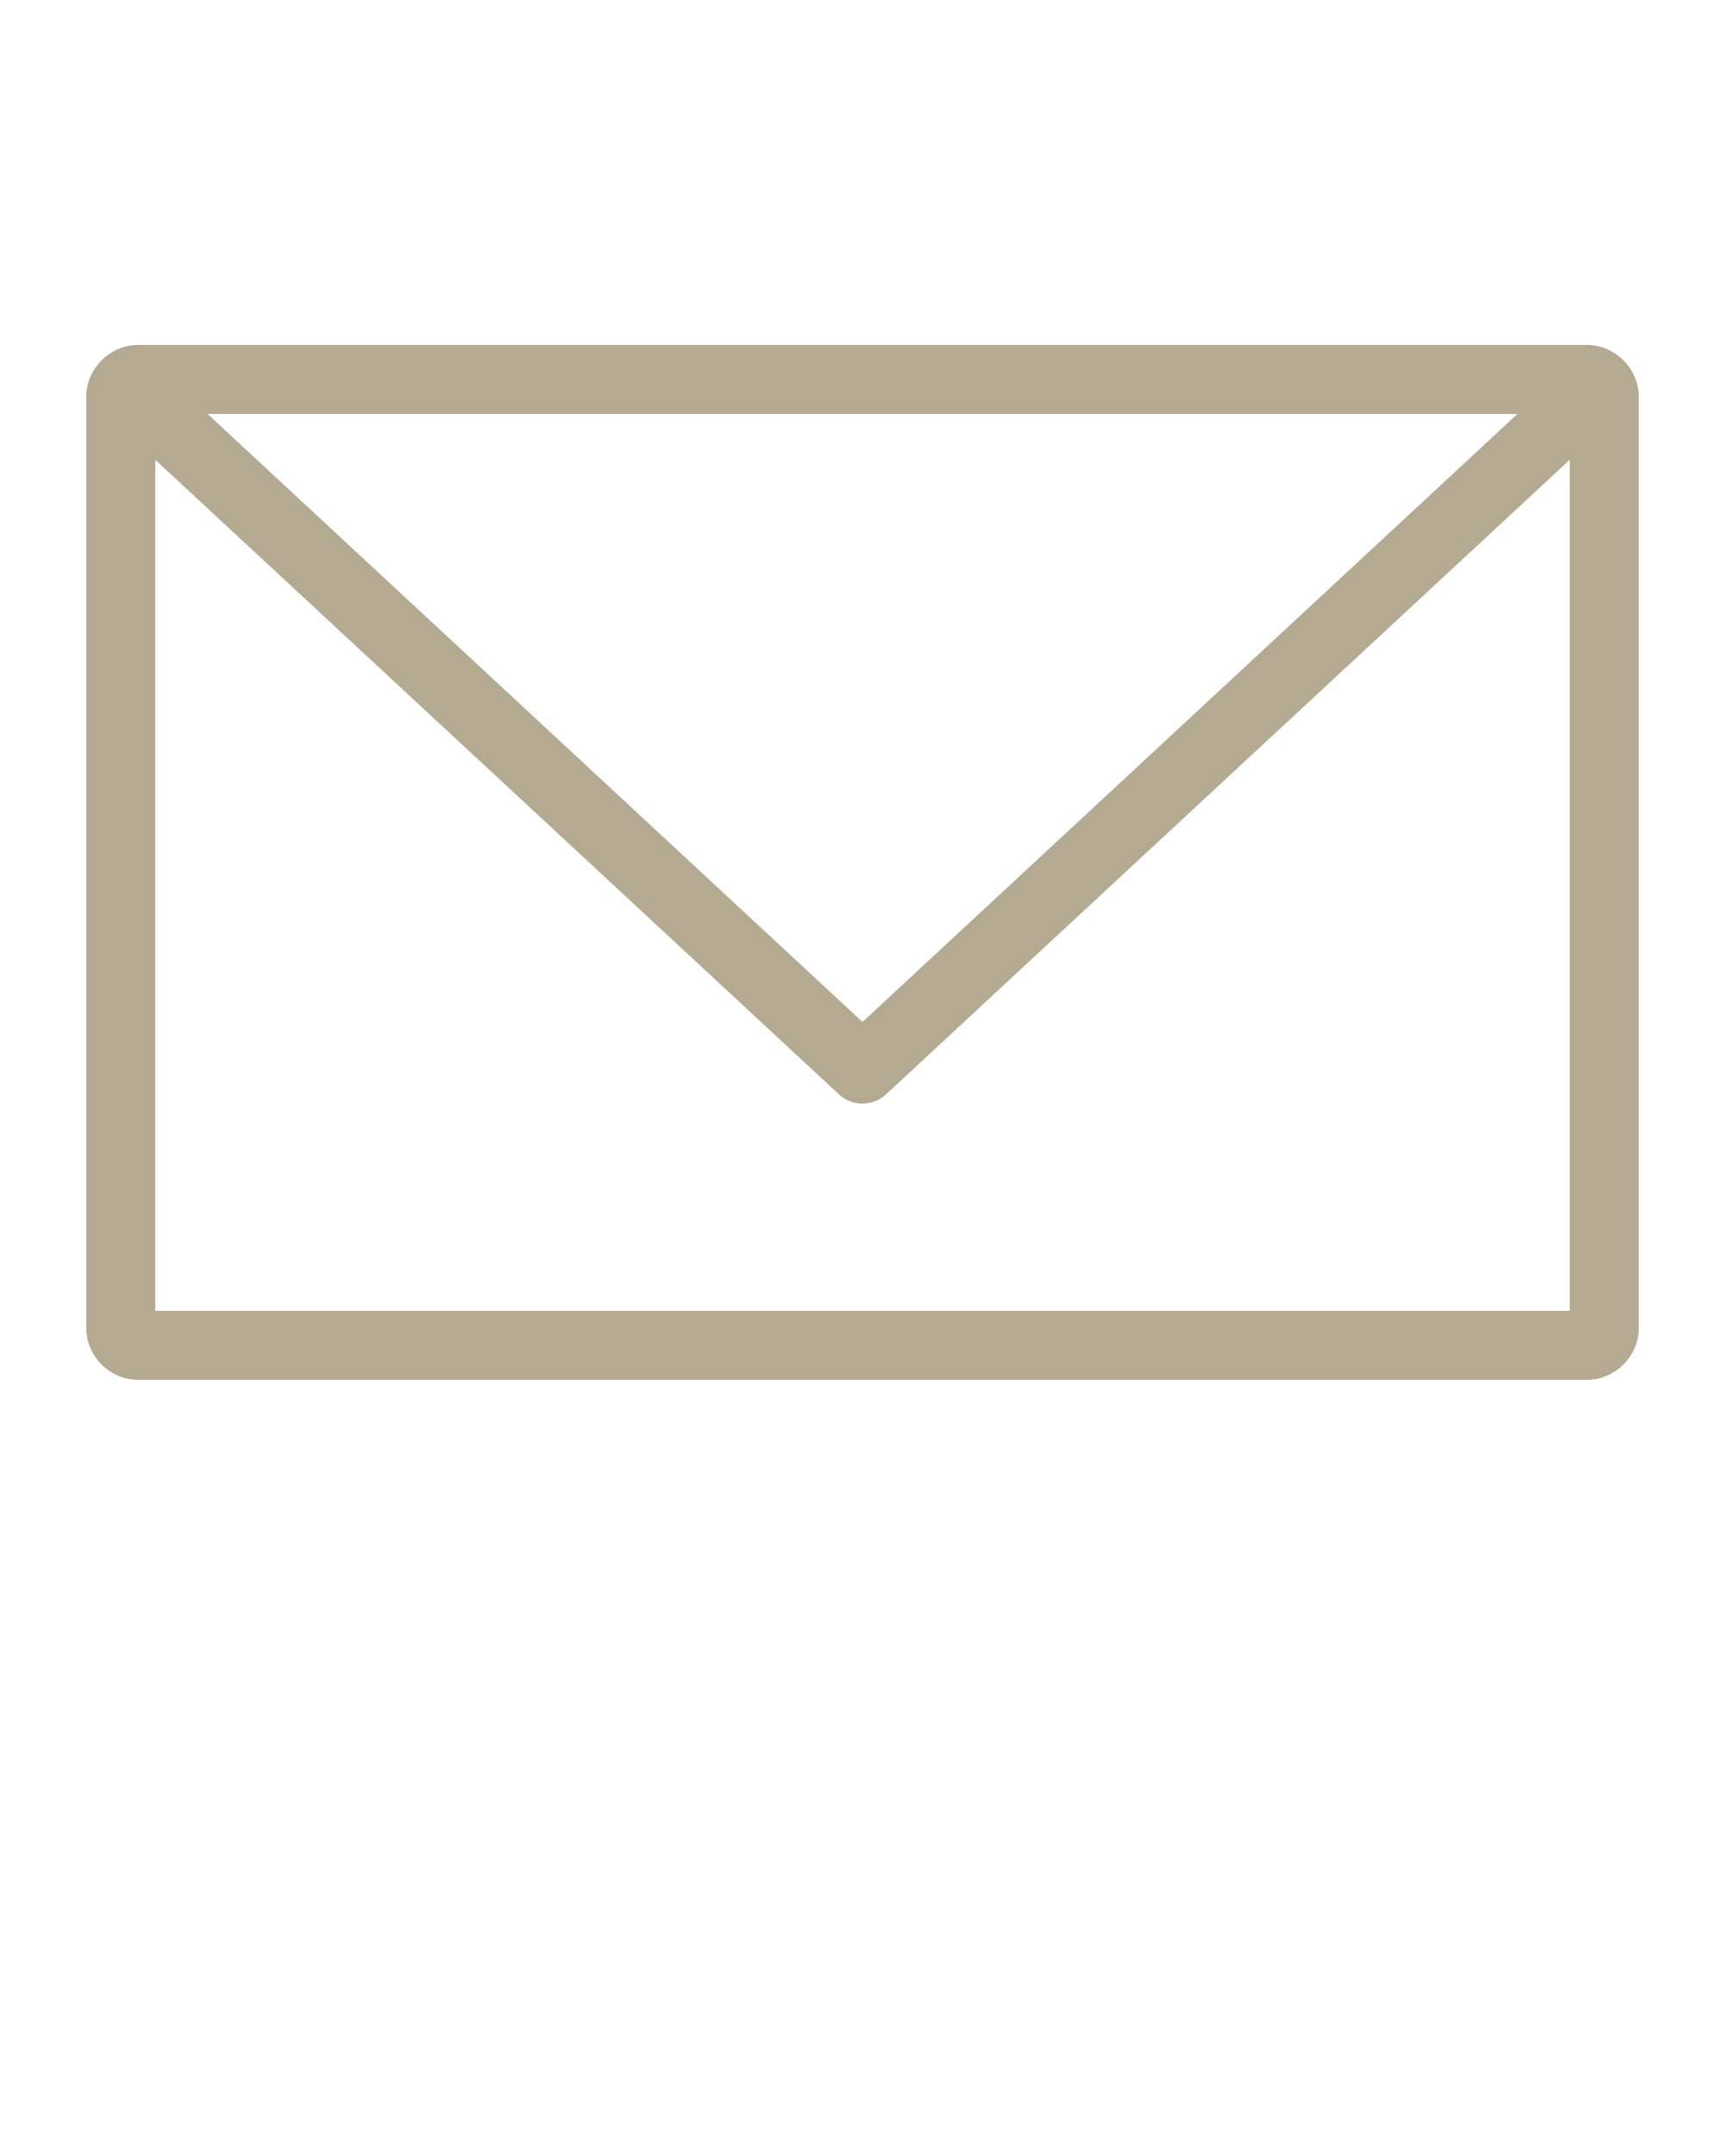 <svg xmlns:dc="http://purl.org/dc/elements/1.1/" xmlns:cc="http://creativecommons.org/ns#" xmlns:rdf="http://www.w3.org/1999/02/22-rdf-syntax-ns#" xmlns:svg="http://www.w3.org/2000/svg" xmlns="http://www.w3.org/2000/svg" xmlns:sodipodi="http://sodipodi.sourceforge.net/DTD/sodipodi-0.dtd" xmlns:inkscape="http://www.inkscape.org/namespaces/inkscape" version="1.1" x="0px" y="0px" viewBox="0 0 100 125"><g transform="translate(0,-952.362)"><path style="text-indent:0;text-transform:none;direction:ltr;block-progression:tb;baseline-shift:baseline;color:#000000;enable-background:accumulate;" d="m 8,972.362 c -1.627,0 -3,1.373 -3,3 l 0,54 c 0,1.627 1.373,3 3,3 l 84,0 c 1.627,0 3,-1.373 3,-3 l 0,-54 c 0,-1.627 -1.373,-3 -3,-3 l -84,0 z m 4.031,4 75.938,0 L 50,1011.612 12.031,976.362 z M 9,979.018 48.625,1015.8 a 2,2 0 0 0 2.75,0 L 91,979.018 l 0,49.344 -82,0 0,-49.344 z" fill="#B4AA92" fill-opacity="1" stroke="none" marker="none" visibility="visible" display="inline" overflow="visible"/></g></svg>